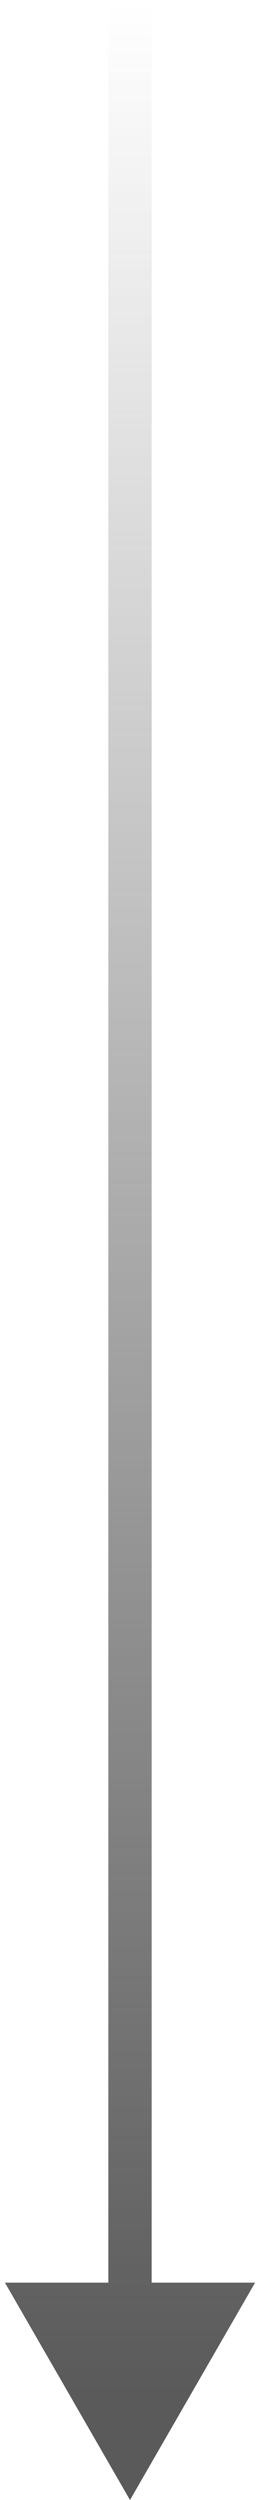 <?xml version="1.0" encoding="UTF-8"?> <svg xmlns="http://www.w3.org/2000/svg" width="12" height="115" viewBox="0 0 12 115" fill="none"> <path d="M6 115L11.774 105L0.227 105L6 115ZM5 4.37114e-08L5 106L7 106L7 -4.37114e-08L5 4.37114e-08Z" fill="url(#paint0_linear_3_216)"></path> <defs> <linearGradient id="paint0_linear_3_216" x1="6.001" y1="110.144" x2="6" y2="-8.10467e-10" gradientUnits="userSpaceOnUse"> <stop stop-color="#5A5A5A"></stop> <stop offset="1" stop-color="#5A5A5A" stop-opacity="0"></stop> </linearGradient> </defs> </svg> 